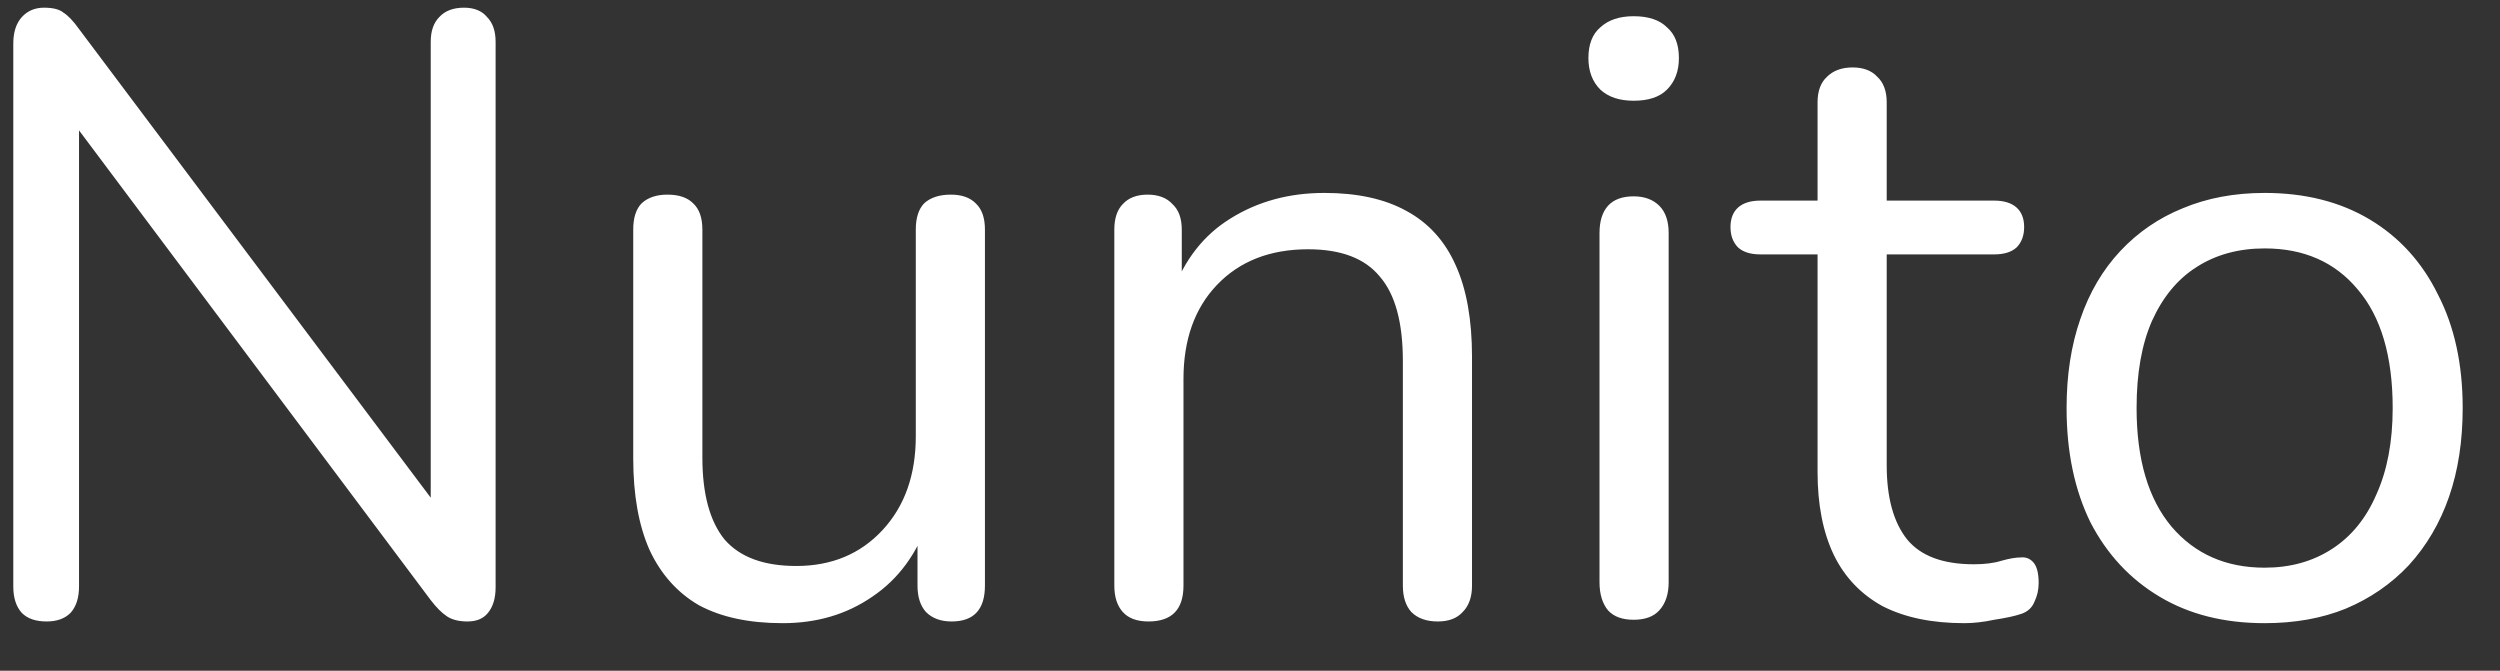 <svg width="41" height="11" viewBox="0 0 41 11" fill="none" xmlns="http://www.w3.org/2000/svg">
<rect x="0" y="0" width="41" height="11" fill="#333333" stroke="none"/>
<path d="M0.764 10.192C0.587 10.192 0.451 10.146 0.358 10.052C0.265 9.95 0.218 9.805 0.218 9.618V0.714C0.218 0.528 0.265 0.383 0.358 0.28C0.451 0.178 0.573 0.126 0.722 0.126C0.871 0.126 0.979 0.154 1.044 0.21C1.119 0.257 1.203 0.346 1.296 0.476L7.4 8.61H7.064V0.686C7.064 0.509 7.111 0.374 7.204 0.28C7.297 0.178 7.433 0.126 7.61 0.126C7.778 0.126 7.904 0.178 7.988 0.28C8.081 0.374 8.128 0.509 8.128 0.686V9.632C8.128 9.81 8.086 9.95 8.002 10.052C7.927 10.146 7.815 10.192 7.666 10.192C7.526 10.192 7.414 10.164 7.33 10.108C7.246 10.052 7.157 9.964 7.064 9.842L0.974 1.708H1.296V9.618C1.296 9.805 1.249 9.95 1.156 10.052C1.063 10.146 0.932 10.192 0.764 10.192ZM12.835 10.22C12.285 10.22 11.827 10.122 11.463 9.926C11.109 9.721 10.838 9.418 10.651 9.016C10.474 8.615 10.385 8.116 10.385 7.518V3.766C10.385 3.57 10.432 3.426 10.525 3.332C10.628 3.239 10.768 3.192 10.945 3.192C11.132 3.192 11.272 3.239 11.365 3.332C11.468 3.426 11.519 3.57 11.519 3.766V7.504C11.519 8.102 11.641 8.55 11.883 8.848C12.135 9.138 12.527 9.282 13.059 9.282C13.638 9.282 14.109 9.086 14.473 8.694C14.837 8.302 15.019 7.789 15.019 7.154V3.766C15.019 3.57 15.066 3.426 15.159 3.332C15.262 3.239 15.407 3.192 15.593 3.192C15.771 3.192 15.906 3.239 15.999 3.332C16.102 3.426 16.153 3.57 16.153 3.766V9.604C16.153 9.996 15.971 10.192 15.607 10.192C15.43 10.192 15.29 10.141 15.187 10.038C15.094 9.936 15.047 9.791 15.047 9.604V8.33L15.229 8.526C15.043 9.077 14.735 9.497 14.305 9.786C13.885 10.076 13.395 10.22 12.835 10.22ZM18.835 10.192C18.648 10.192 18.508 10.141 18.415 10.038C18.322 9.936 18.275 9.791 18.275 9.604V3.766C18.275 3.58 18.322 3.44 18.415 3.346C18.508 3.244 18.644 3.192 18.821 3.192C18.998 3.192 19.134 3.244 19.227 3.346C19.33 3.44 19.381 3.58 19.381 3.766V4.97L19.227 4.802C19.423 4.261 19.74 3.855 20.179 3.584C20.627 3.304 21.14 3.164 21.719 3.164C22.26 3.164 22.708 3.262 23.063 3.458C23.427 3.654 23.698 3.953 23.875 4.354C24.052 4.746 24.141 5.246 24.141 5.852V9.604C24.141 9.791 24.09 9.936 23.987 10.038C23.894 10.141 23.758 10.192 23.581 10.192C23.394 10.192 23.25 10.141 23.147 10.038C23.054 9.936 23.007 9.791 23.007 9.604V5.922C23.007 5.288 22.881 4.826 22.629 4.536C22.386 4.238 21.994 4.088 21.453 4.088C20.828 4.088 20.328 4.284 19.955 4.676C19.591 5.059 19.409 5.572 19.409 6.216V9.604C19.409 9.996 19.218 10.192 18.835 10.192ZM26.792 10.164C26.605 10.164 26.465 10.113 26.372 10.01C26.279 9.898 26.232 9.744 26.232 9.548V3.822C26.232 3.626 26.279 3.477 26.372 3.374C26.465 3.272 26.605 3.22 26.792 3.22C26.969 3.22 27.109 3.272 27.212 3.374C27.315 3.477 27.366 3.626 27.366 3.822V9.548C27.366 9.744 27.315 9.898 27.212 10.01C27.119 10.113 26.979 10.164 26.792 10.164ZM26.792 1.652C26.559 1.652 26.377 1.592 26.246 1.47C26.115 1.34 26.05 1.167 26.05 0.952C26.05 0.728 26.115 0.56 26.246 0.448C26.377 0.327 26.559 0.266 26.792 0.266C27.035 0.266 27.217 0.327 27.338 0.448C27.469 0.56 27.534 0.728 27.534 0.952C27.534 1.167 27.469 1.34 27.338 1.47C27.217 1.592 27.035 1.652 26.792 1.652ZM32.216 10.22C31.684 10.22 31.236 10.127 30.872 9.94C30.517 9.744 30.251 9.464 30.074 9.1C29.896 8.727 29.808 8.274 29.808 7.742V4.172H28.87C28.711 4.172 28.59 4.135 28.506 4.06C28.422 3.976 28.38 3.864 28.38 3.724C28.38 3.584 28.422 3.477 28.506 3.402C28.59 3.328 28.711 3.29 28.87 3.29H29.808V1.68C29.808 1.494 29.859 1.354 29.962 1.26C30.064 1.158 30.204 1.106 30.382 1.106C30.559 1.106 30.695 1.158 30.788 1.26C30.89 1.354 30.942 1.494 30.942 1.68V3.29H32.706C32.864 3.29 32.986 3.328 33.07 3.402C33.154 3.477 33.196 3.584 33.196 3.724C33.196 3.864 33.154 3.976 33.07 4.06C32.986 4.135 32.864 4.172 32.706 4.172H30.942V7.63C30.942 8.162 31.054 8.568 31.278 8.848C31.502 9.119 31.866 9.254 32.37 9.254C32.547 9.254 32.697 9.236 32.818 9.198C32.949 9.161 33.056 9.142 33.14 9.142C33.224 9.133 33.294 9.161 33.35 9.226C33.406 9.292 33.434 9.404 33.434 9.562C33.434 9.674 33.41 9.777 33.364 9.87C33.327 9.964 33.257 10.029 33.154 10.066C33.042 10.104 32.892 10.136 32.706 10.164C32.529 10.202 32.365 10.22 32.216 10.22ZM37.14 10.22C36.477 10.22 35.903 10.076 35.418 9.786C34.933 9.497 34.555 9.091 34.284 8.568C34.023 8.036 33.892 7.411 33.892 6.692C33.892 6.151 33.967 5.666 34.116 5.236C34.265 4.798 34.485 4.424 34.774 4.116C35.063 3.808 35.404 3.575 35.796 3.416C36.197 3.248 36.645 3.164 37.14 3.164C37.803 3.164 38.377 3.309 38.862 3.598C39.347 3.888 39.721 4.298 39.982 4.83C40.253 5.353 40.388 5.974 40.388 6.692C40.388 7.234 40.313 7.719 40.164 8.148C40.015 8.578 39.795 8.951 39.506 9.268C39.217 9.576 38.871 9.814 38.47 9.982C38.078 10.141 37.635 10.22 37.14 10.22ZM37.14 9.31C37.56 9.31 37.929 9.208 38.246 9.002C38.563 8.797 38.806 8.498 38.974 8.106C39.151 7.714 39.24 7.243 39.24 6.692C39.24 5.843 39.049 5.194 38.666 4.746C38.293 4.298 37.784 4.074 37.14 4.074C36.711 4.074 36.337 4.177 36.02 4.382C35.712 4.578 35.469 4.872 35.292 5.264C35.124 5.647 35.04 6.123 35.04 6.692C35.04 7.532 35.231 8.181 35.614 8.638C35.997 9.086 36.505 9.31 37.14 9.31Z" fill="white"/>
</svg>
